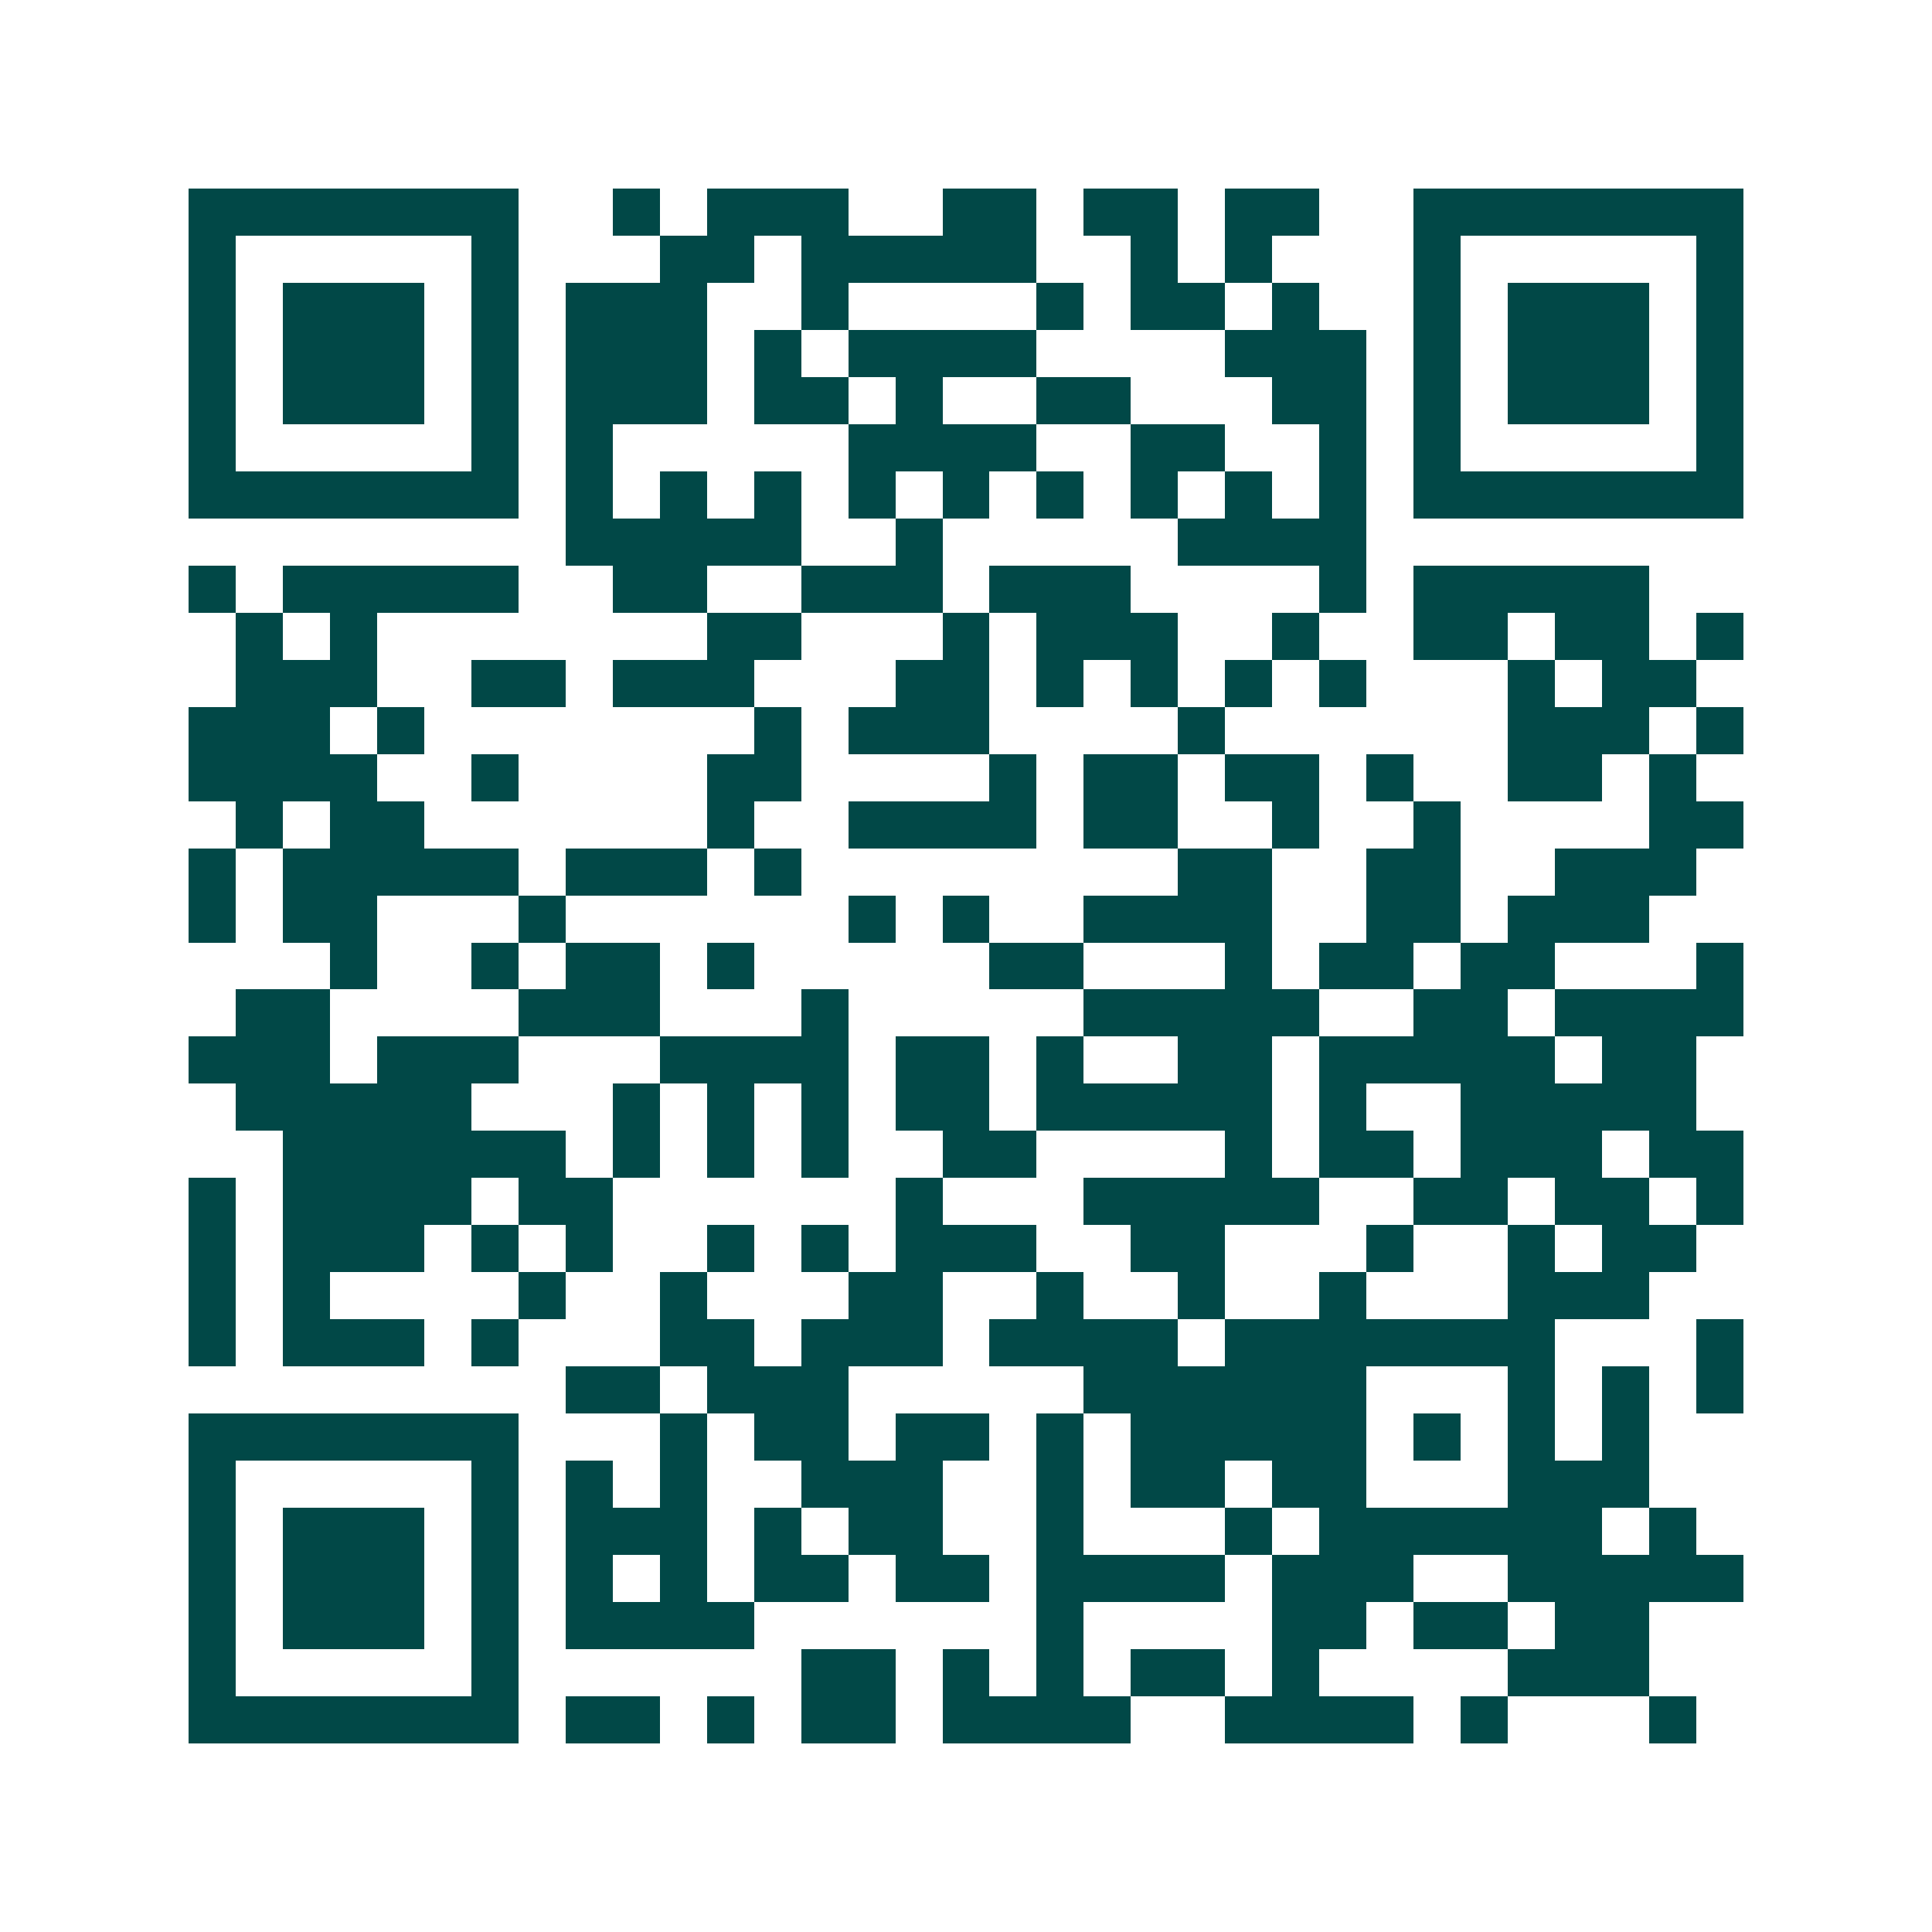 <svg xmlns="http://www.w3.org/2000/svg" width="200" height="200" viewBox="0 0 41 41" shape-rendering="crispEdges"><path fill="#ffffff" d="M0 0h41v41H0z"/><path stroke="#014847" d="M4 4.5h7m2 0h1m1 0h3m2 0h2m1 0h2m1 0h2m2 0h7M4 5.5h1m5 0h1m3 0h2m1 0h5m2 0h1m1 0h1m3 0h1m5 0h1M4 6.5h1m1 0h3m1 0h1m1 0h3m2 0h1m4 0h1m1 0h2m1 0h1m2 0h1m1 0h3m1 0h1M4 7.5h1m1 0h3m1 0h1m1 0h3m1 0h1m1 0h4m4 0h3m1 0h1m1 0h3m1 0h1M4 8.5h1m1 0h3m1 0h1m1 0h3m1 0h2m1 0h1m2 0h2m3 0h2m1 0h1m1 0h3m1 0h1M4 9.5h1m5 0h1m1 0h1m5 0h4m2 0h2m2 0h1m1 0h1m5 0h1M4 10.5h7m1 0h1m1 0h1m1 0h1m1 0h1m1 0h1m1 0h1m1 0h1m1 0h1m1 0h1m1 0h7M12 11.5h5m2 0h1m5 0h4M4 12.5h1m1 0h5m2 0h2m2 0h3m1 0h3m4 0h1m1 0h5M5 13.5h1m1 0h1m7 0h2m3 0h1m1 0h3m2 0h1m2 0h2m1 0h2m1 0h1M5 14.5h3m2 0h2m1 0h3m3 0h2m1 0h1m1 0h1m1 0h1m1 0h1m3 0h1m1 0h2M4 15.5h3m1 0h1m7 0h1m1 0h3m4 0h1m6 0h3m1 0h1M4 16.5h4m2 0h1m4 0h2m4 0h1m1 0h2m1 0h2m1 0h1m2 0h2m1 0h1M5 17.5h1m1 0h2m6 0h1m2 0h4m1 0h2m2 0h1m2 0h1m4 0h2M4 18.5h1m1 0h5m1 0h3m1 0h1m8 0h2m2 0h2m2 0h3M4 19.5h1m1 0h2m3 0h1m6 0h1m1 0h1m2 0h4m2 0h2m1 0h3M7 20.5h1m2 0h1m1 0h2m1 0h1m5 0h2m3 0h1m1 0h2m1 0h2m3 0h1M5 21.5h2m4 0h3m3 0h1m5 0h5m2 0h2m1 0h4M4 22.5h3m1 0h3m3 0h4m1 0h2m1 0h1m2 0h2m1 0h5m1 0h2M5 23.5h5m3 0h1m1 0h1m1 0h1m1 0h2m1 0h5m1 0h1m2 0h5M6 24.5h6m1 0h1m1 0h1m1 0h1m2 0h2m4 0h1m1 0h2m1 0h3m1 0h2M4 25.5h1m1 0h4m1 0h2m6 0h1m3 0h5m2 0h2m1 0h2m1 0h1M4 26.5h1m1 0h3m1 0h1m1 0h1m2 0h1m1 0h1m1 0h3m2 0h2m3 0h1m2 0h1m1 0h2M4 27.5h1m1 0h1m4 0h1m2 0h1m3 0h2m2 0h1m2 0h1m2 0h1m3 0h3M4 28.5h1m1 0h3m1 0h1m3 0h2m1 0h3m1 0h4m1 0h7m3 0h1M12 29.5h2m1 0h3m5 0h6m3 0h1m1 0h1m1 0h1M4 30.5h7m3 0h1m1 0h2m1 0h2m1 0h1m1 0h5m1 0h1m1 0h1m1 0h1M4 31.5h1m5 0h1m1 0h1m1 0h1m2 0h3m2 0h1m1 0h2m1 0h2m3 0h3M4 32.5h1m1 0h3m1 0h1m1 0h3m1 0h1m1 0h2m2 0h1m3 0h1m1 0h6m1 0h1M4 33.5h1m1 0h3m1 0h1m1 0h1m1 0h1m1 0h2m1 0h2m1 0h4m1 0h3m2 0h5M4 34.5h1m1 0h3m1 0h1m1 0h4m6 0h1m4 0h2m1 0h2m1 0h2M4 35.5h1m5 0h1m6 0h2m1 0h1m1 0h1m1 0h2m1 0h1m4 0h3M4 36.5h7m1 0h2m1 0h1m1 0h2m1 0h4m2 0h4m1 0h1m3 0h1"/></svg>
